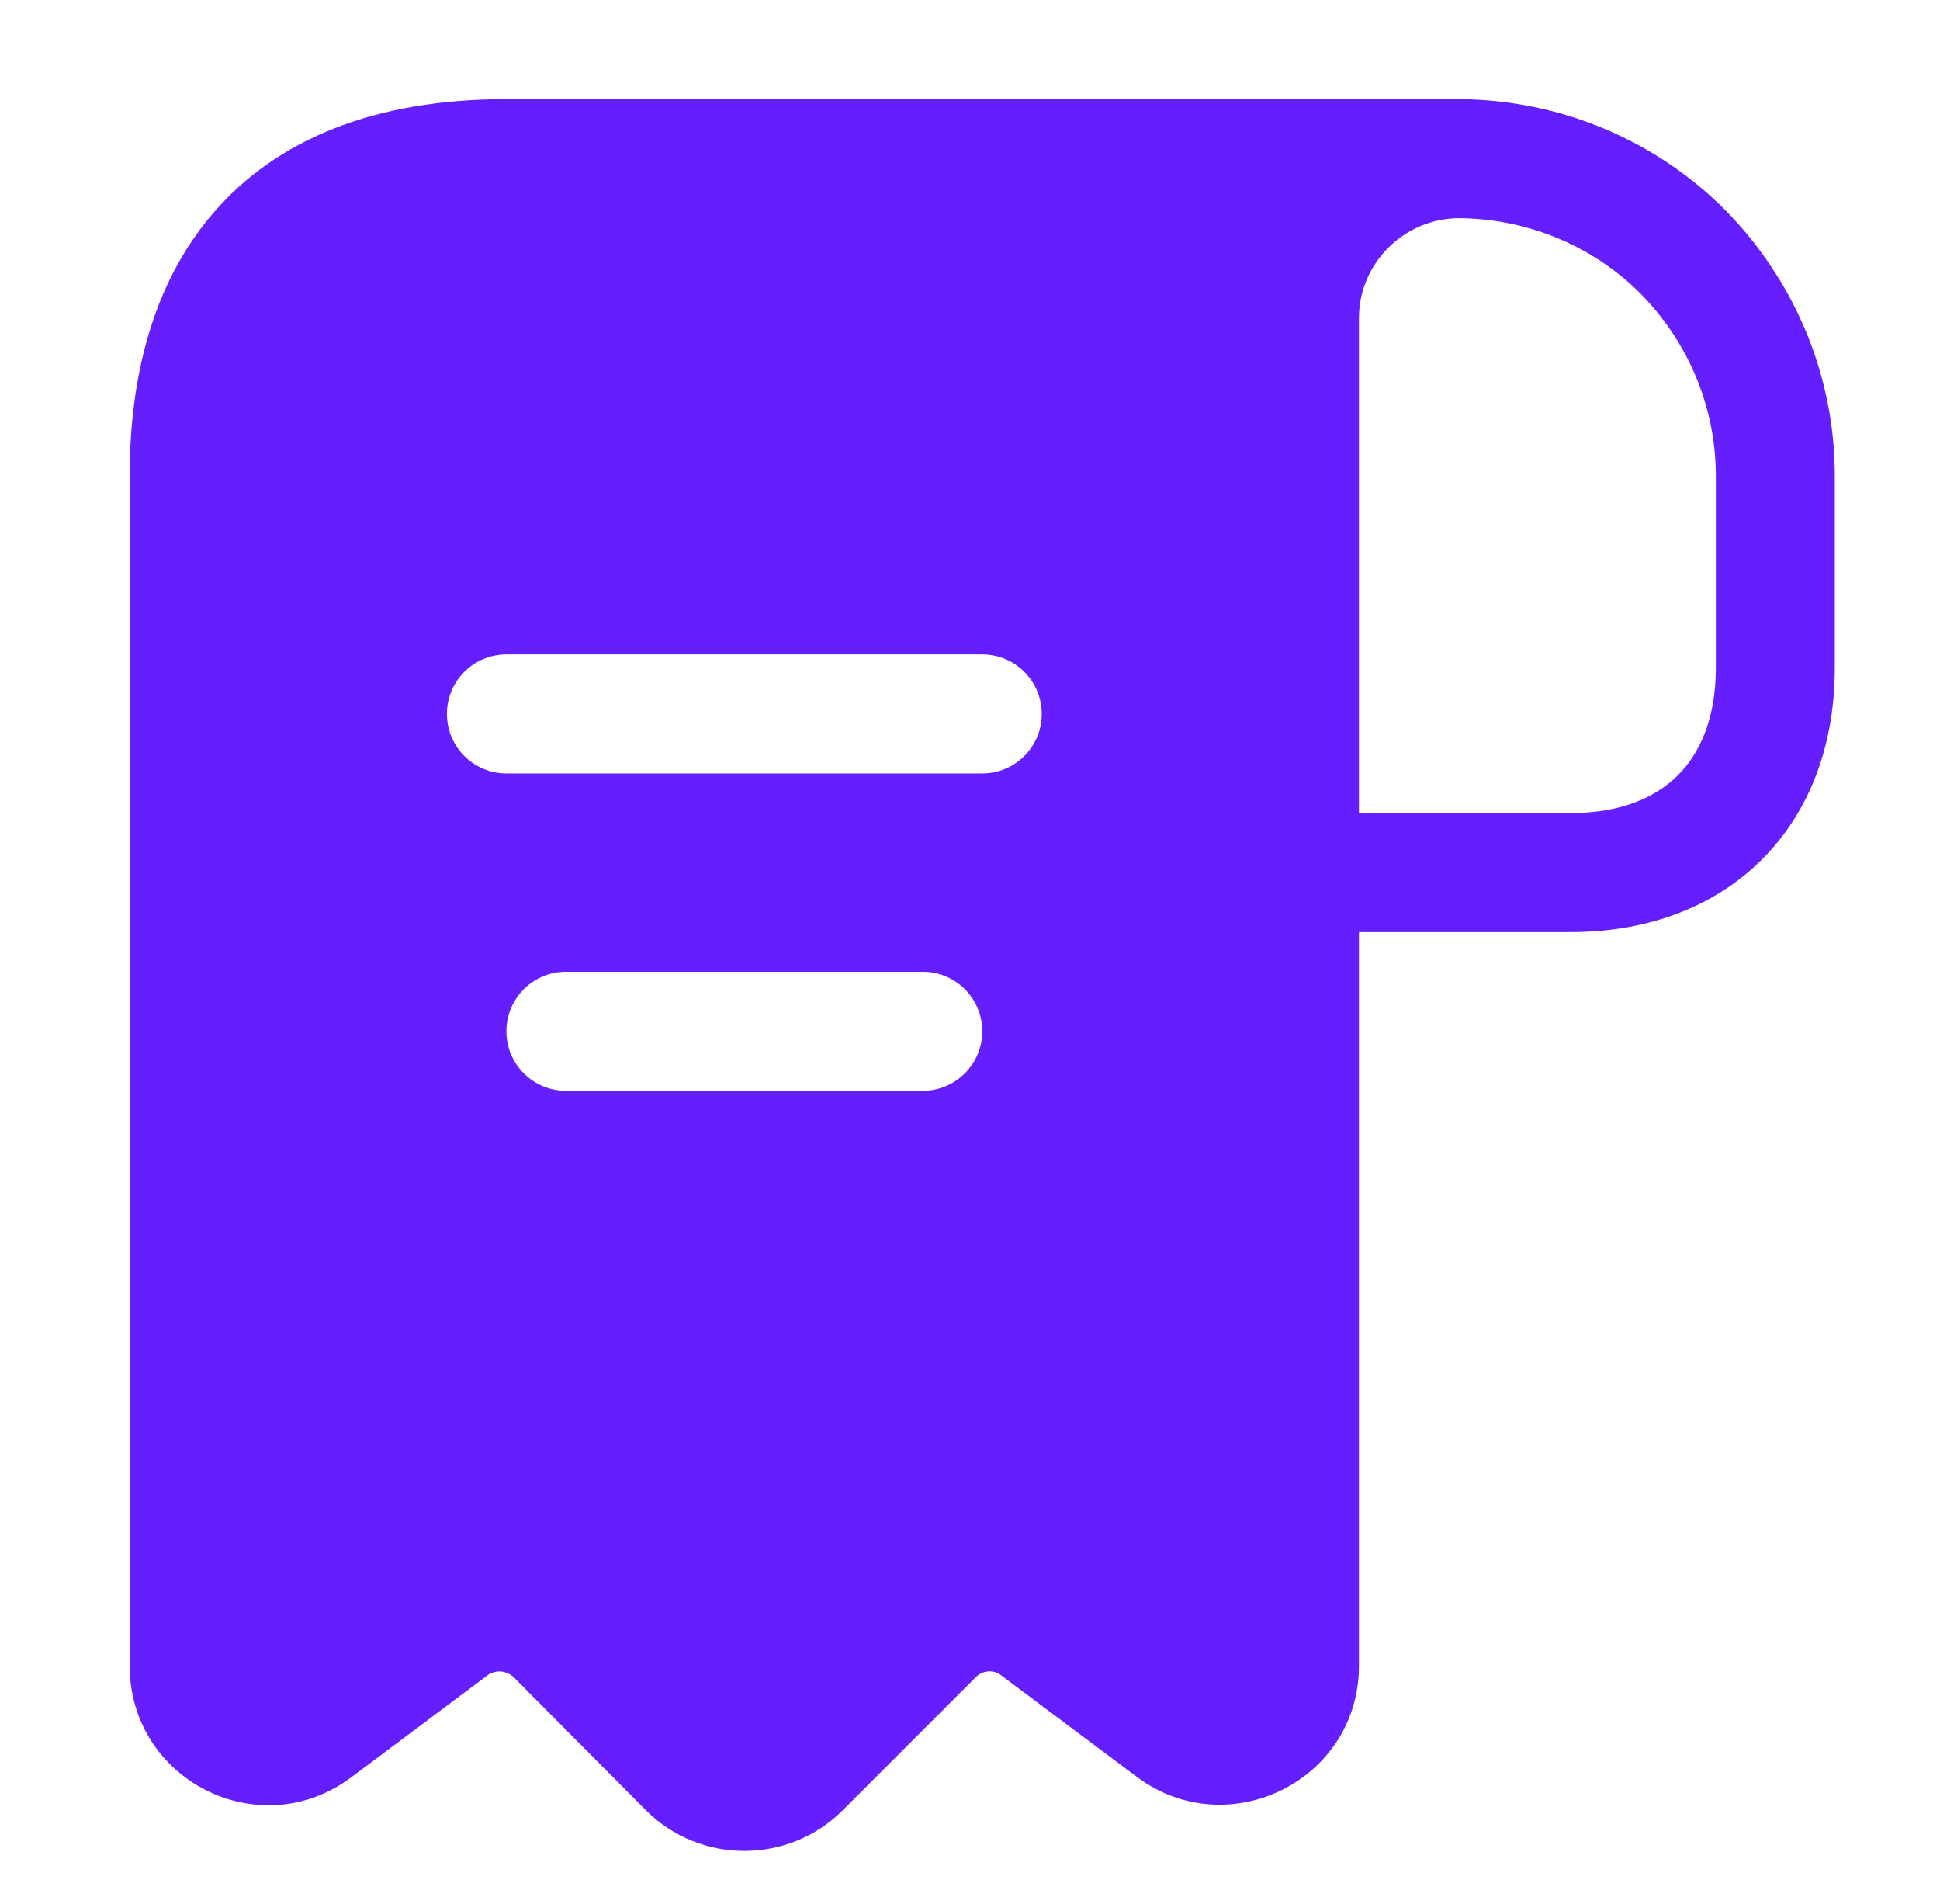<?xml version="1.0" encoding="UTF-8"?>
<svg xmlns="http://www.w3.org/2000/svg" width="53" height="52" viewBox="0 0 53 52" fill="none">
  <path fill-rule="evenodd" clip-rule="evenodd" d="M5.834 5.809C7.578 3.79 10.252 2.708 13.835 2.708H39.835L39.849 2.708L39.878 2.708H39.893C42.686 2.734 45.258 3.862 47.115 5.719L47.123 5.727C48.965 7.594 50.126 10.164 50.126 13V18.243C50.126 20.303 49.468 22.143 48.139 23.471C46.811 24.799 44.971 25.458 42.911 25.458H37.126V45.5C37.126 48.624 33.559 50.389 31.066 48.538L31.061 48.534L27.339 45.748C27.152 45.604 26.853 45.613 26.662 45.804L23.022 49.444C21.543 50.924 19.127 50.924 17.647 49.444L17.644 49.441L14.051 45.826C13.836 45.612 13.526 45.601 13.315 45.76L9.616 48.529L9.611 48.532C7.102 50.428 3.543 48.627 3.543 45.5V13C3.543 10.394 4.129 7.784 5.834 5.809ZM37.126 22.208H42.911C44.275 22.208 45.23 21.784 45.841 21.173C46.452 20.562 46.876 19.607 46.876 18.243V13C46.876 11.071 46.089 9.309 44.813 8.013C43.552 6.754 41.796 5.978 39.871 5.958C38.356 5.962 37.126 7.194 37.126 8.688V22.208ZM12.21 19.5C12.21 18.602 12.937 17.875 13.835 17.875H26.835C27.732 17.875 28.46 18.602 28.46 19.5C28.46 20.397 27.732 21.125 26.835 21.125H13.835C12.937 21.125 12.21 20.397 12.21 19.5ZM15.46 26.542C14.562 26.542 13.835 27.269 13.835 28.167C13.835 29.064 14.562 29.792 15.46 29.792H25.21C26.107 29.792 26.835 29.064 26.835 28.167C26.835 27.269 26.107 26.542 25.21 26.542H15.46Z" fill="#651FFF"></path>
</svg>
